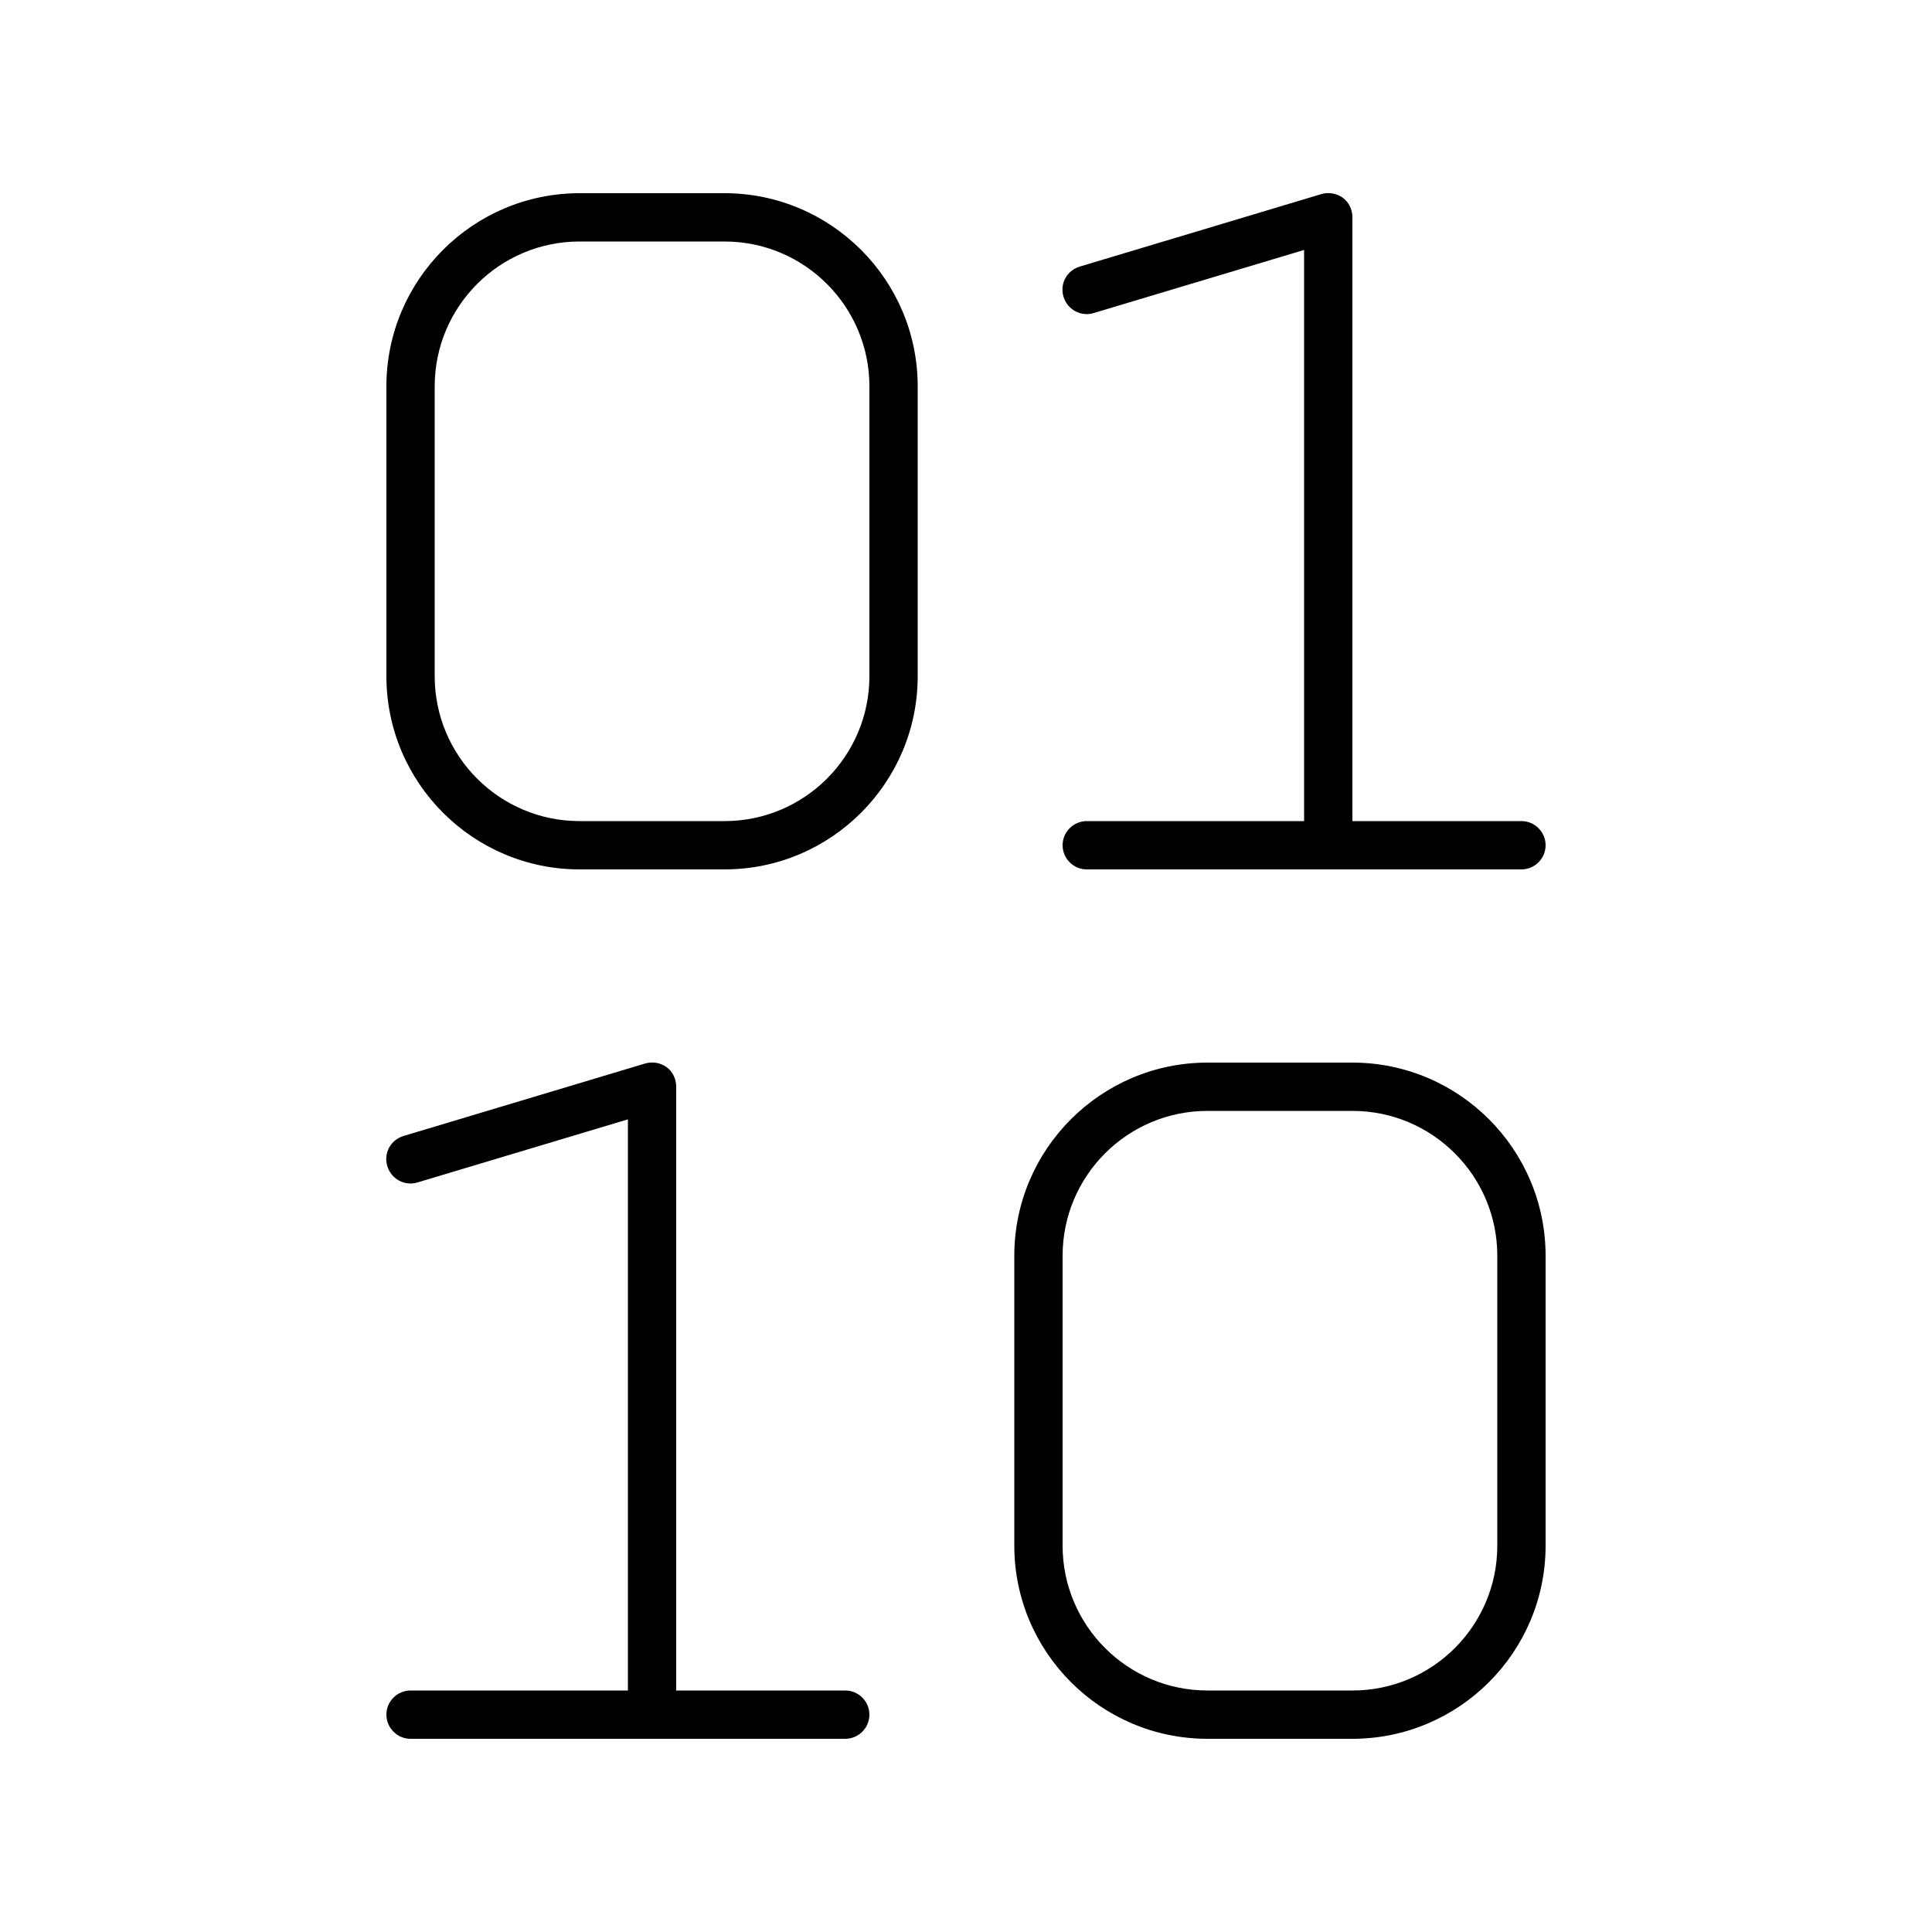 <svg xmlns="http://www.w3.org/2000/svg" viewBox="0 0 640 640"><!--! Font Awesome Pro 7.1.0 by @fontawesome - https://fontawesome.com License - https://fontawesome.com/license (Commercial License) Copyright 2025 Fonticons, Inc. --><path fill="currentColor" d="M448 72L448 272L504 272C508.4 272 512 275.6 512 280C512 284.4 508.4 288 504 288L360 288C355.6 288 352 284.4 352 280C352 275.6 355.6 272 360 272L432 272L432 82.8L362.3 103.7C358.1 105 353.6 102.6 352.3 98.3C351 94 353.4 89.6 357.7 88.3L437.7 64.3C440.1 63.6 442.7 64 444.8 65.5C446.9 67 448 69.5 448 72zM224 360L224 560L280 560C284.4 560 288 563.6 288 568C288 572.4 284.4 576 280 576L136 576C131.6 576 128 572.4 128 568C128 563.6 131.6 560 136 560L208 560L208 370.8L138.3 391.7C134.1 393 129.6 390.6 128.3 386.3C127 382 129.4 377.6 133.7 376.3L213.7 352.3C216.1 351.6 218.7 352 220.8 353.5C222.9 355 224 357.5 224 360zM336 416C336 380.7 364.7 352 400 352L448 352C483.3 352 512 380.7 512 416L512 512C512 547.3 483.3 576 448 576L400 576C364.7 576 336 547.3 336 512L336 416zM400 368C373.5 368 352 389.5 352 416L352 512C352 538.5 373.5 560 400 560L448 560C474.5 560 496 538.5 496 512L496 416C496 389.5 474.5 368 448 368L400 368zM192 64L240 64C275.3 64 304 92.7 304 128L304 224C304 259.3 275.3 288 240 288L192 288C156.7 288 128 259.3 128 224L128 128C128 92.7 156.7 64 192 64zM144 128L144 224C144 250.5 165.5 272 192 272L240 272C266.5 272 288 250.5 288 224L288 128C288 101.5 266.5 80 240 80L192 80C165.5 80 144 101.5 144 128z"/></svg>